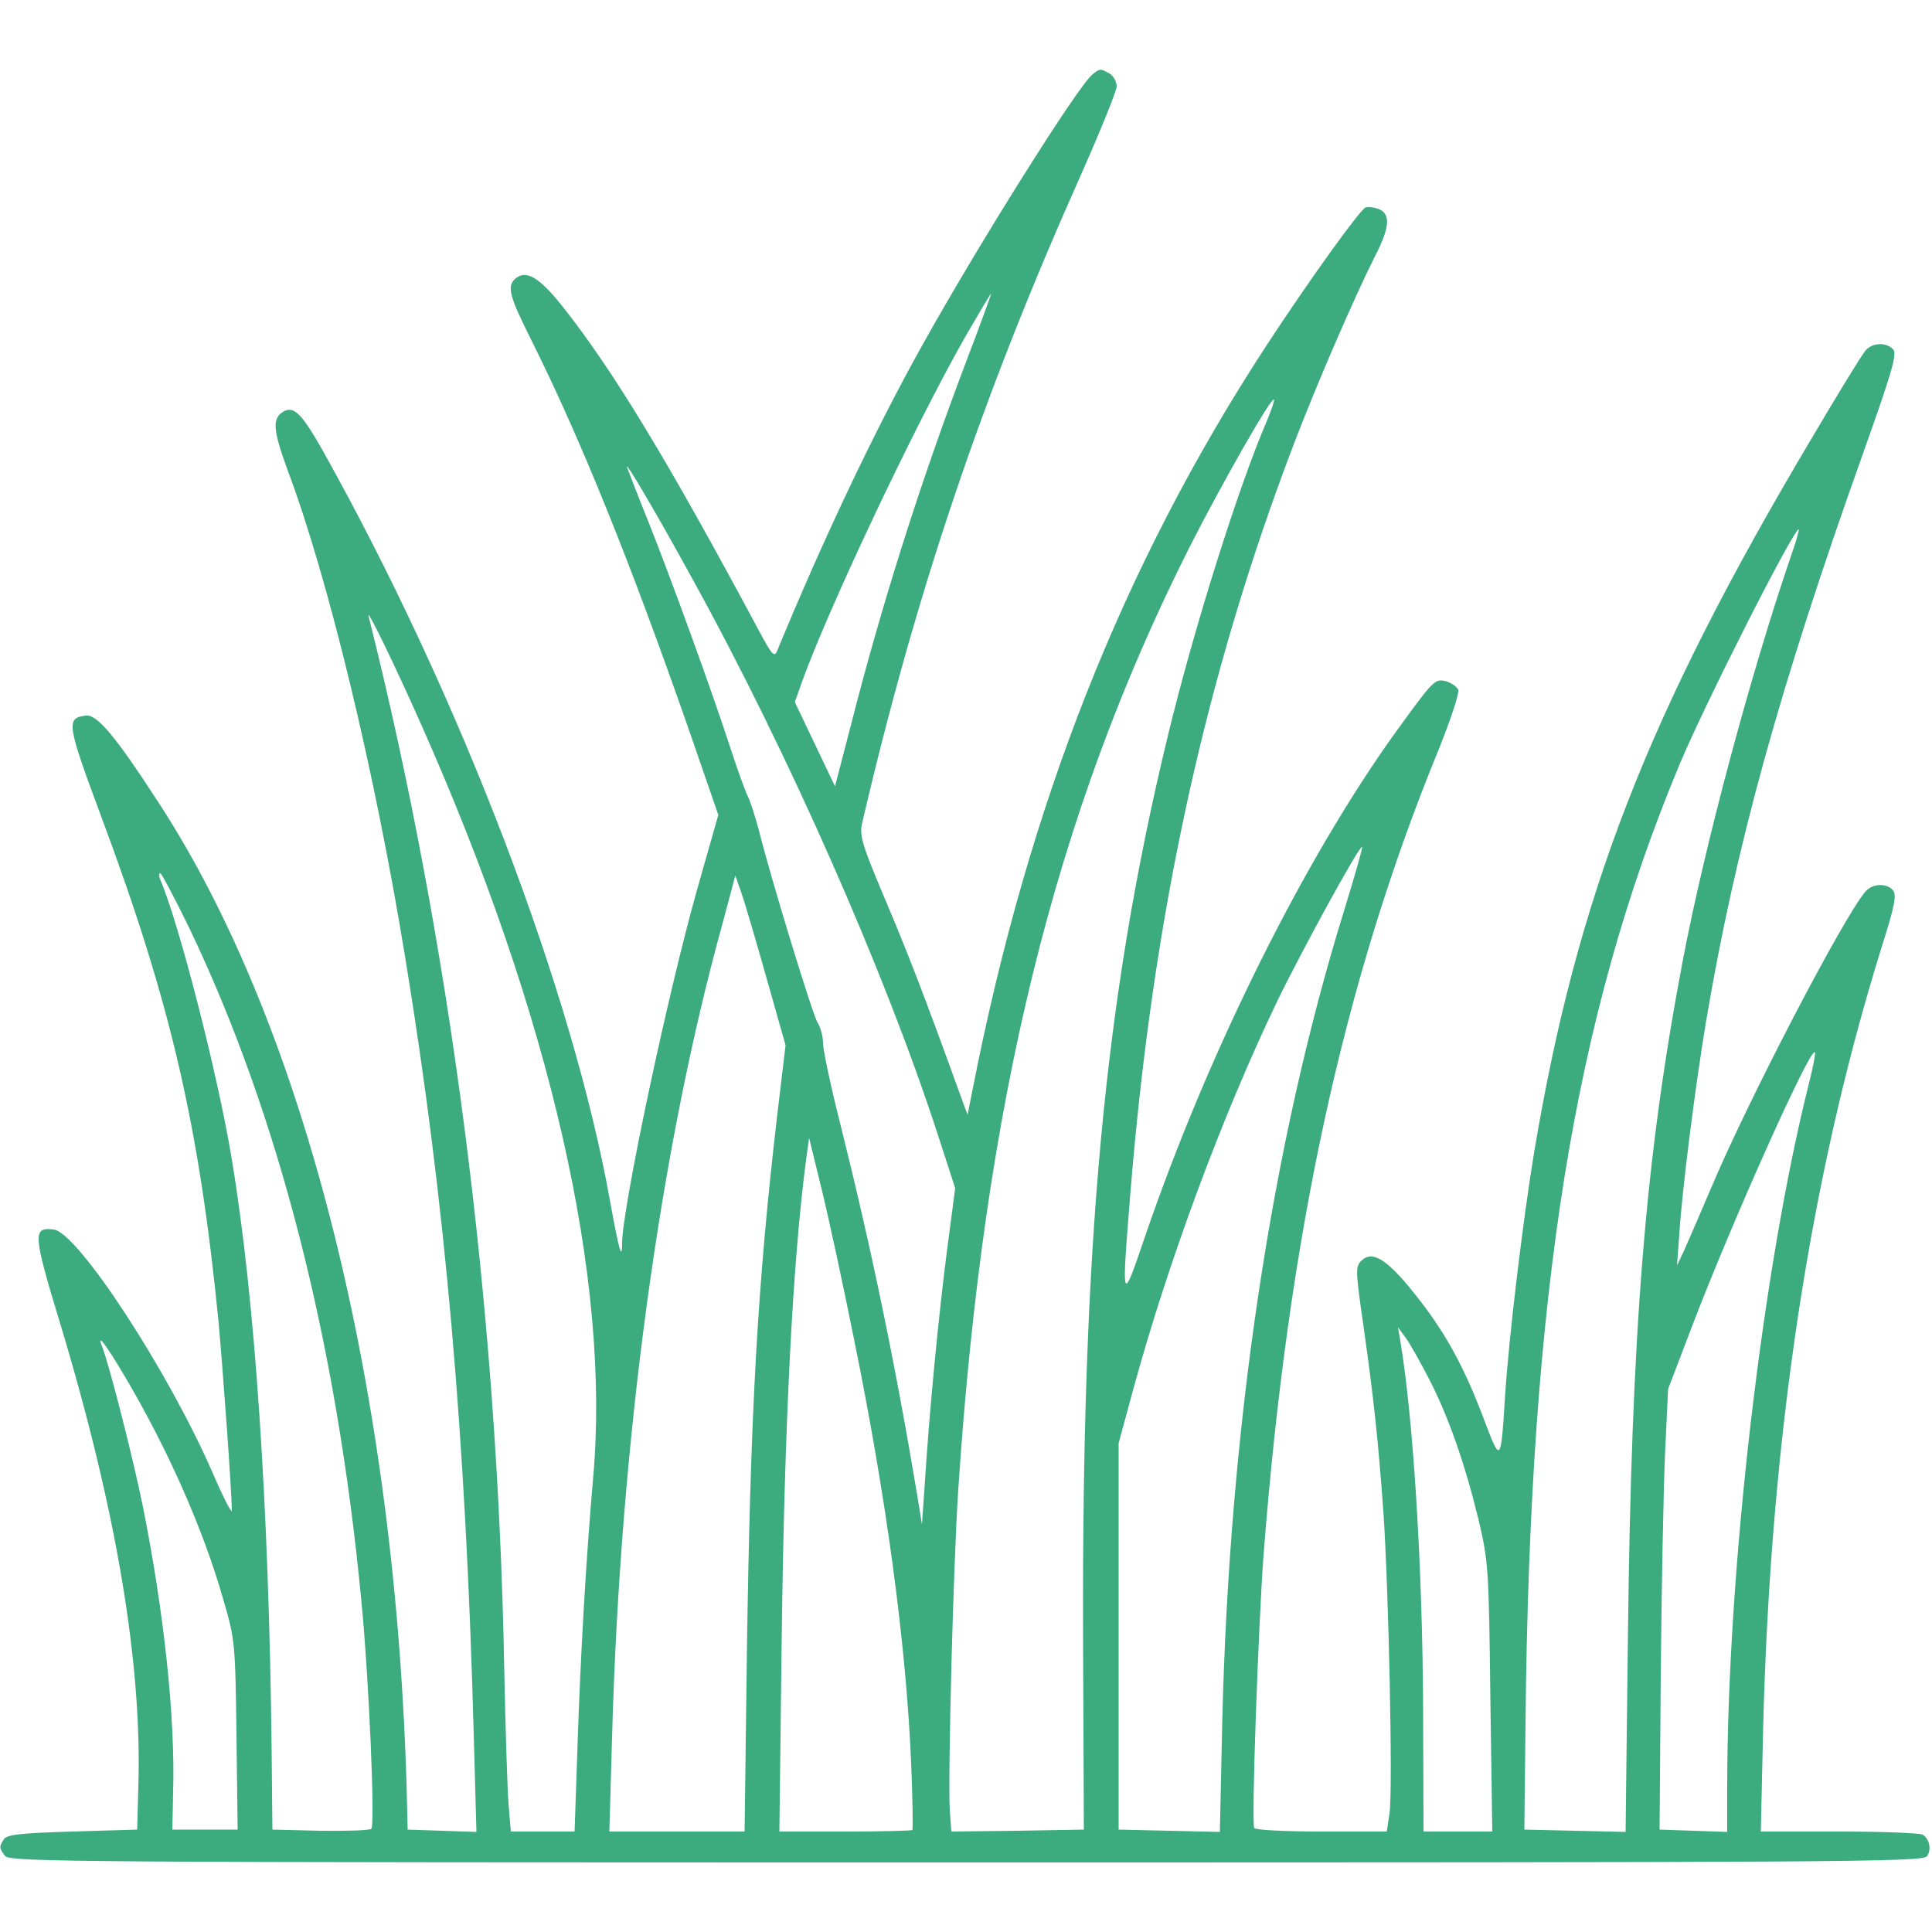 <?xml version="1.0" standalone="no"?>
<!DOCTYPE svg PUBLIC "-//W3C//DTD SVG 20010904//EN"
 "http://www.w3.org/TR/2001/REC-SVG-20010904/DTD/svg10.dtd">
<svg version="1.0" xmlns="http://www.w3.org/2000/svg"
 width="500pt" height="500pt" viewBox="0 0 500 500"
 preserveAspectRatio="xMidYMid meet">

<g transform="translate(0,500) scale(0.1,-0.1)"
fill="#3CAB80" stroke="none">
<path d="M2828 4808 c-37 -28 -298 -444 -442 -703 -124 -222 -258 -506 -375
-790 -7 -17 -14 -9 -47 53 -235 439 -378 675 -509 840 -59 74 -93 94 -120 72
-24 -20 -18 -44 39 -158 128 -256 258 -578 410 -1014 l75 -217 -54 -190 c-76
-268 -195 -828 -195 -919 0 -46 -8 -18 -30 103 -97 549 -390 1314 -742 1944
-58 103 -78 122 -106 105 -28 -18 -25 -48 11 -147 106 -281 227 -782 306
-1267 103 -629 156 -1231 177 -2008 l7 -253 -89 3 -89 3 -2 85 c-27 1046 -263
1992 -644 2575 -111 171 -158 227 -187 223 -52 -6 -49 -22 41 -264 179 -480
252 -796 302 -1299 12 -129 35 -449 35 -495 0 -8 -23 36 -50 99 -115 264 -349
622 -411 629 -55 7 -54 -11 17 -244 144 -478 212 -876 202 -1199 l-3 -110
-168 -5 c-134 -4 -170 -8 -177 -20 -13 -20 -12 -23 3 -43 11 -16 171 -17 2487
-17 2259 0 2476 1 2487 16 12 17 7 44 -11 56 -6 4 -103 8 -215 8 l-204 0 6
268 c19 753 121 1427 308 2025 32 101 38 131 28 143 -16 19 -53 18 -71 -3 -57
-66 -306 -544 -402 -773 -27 -63 -57 -133 -67 -155 l-19 -40 6 80 c7 116 42
388 69 550 76 451 190 865 407 1473 73 205 88 255 78 267 -17 20 -54 19 -72
-2 -9 -10 -72 -113 -141 -230 -424 -713 -606 -1183 -717 -1847 -29 -177 -65
-474 -75 -631 -11 -173 -11 -173 -55 -57 -52 138 -102 228 -180 325 -71 89
-109 112 -137 84 -15 -15 -15 -26 5 -164 27 -190 39 -303 52 -483 14 -202 25
-725 16 -783 l-7 -47 -169 0 c-93 0 -171 4 -174 9 -8 12 11 531 24 706 64 828
207 1486 454 2087 30 75 53 144 50 153 -4 8 -18 18 -32 22 -29 7 -32 3 -128
-129 -238 -330 -486 -828 -650 -1306 -61 -180 -62 -179 -39 105 58 723 194
1344 425 1948 59 154 156 378 210 485 37 72 39 107 8 119 -13 5 -28 6 -34 4
-15 -6 -147 -190 -257 -358 -372 -570 -616 -1189 -760 -1925 l-13 -65 -22 60
c-90 249 -133 360 -192 499 -59 140 -66 163 -59 195 139 597 311 1106 564
1673 52 117 95 223 95 235 0 12 -9 27 -19 33 -24 13 -24 13 -43 -2z m-328
-745 c-117 -308 -219 -629 -299 -944 l-40 -154 -52 109 -52 109 18 51 c67 187
287 654 420 889 37 64 68 117 70 117 1 0 -28 -80 -65 -177z m780 -149 c-76
-176 -192 -546 -259 -824 -163 -676 -222 -1308 -218 -2345 l2 -480 -172 -3
-171 -2 -4 57 c-5 86 9 632 22 828 66 1000 249 1746 599 2440 85 167 211 388
218 381 2 -2 -6 -25 -17 -52z m-1487 -414 c248 -450 495 -1011 632 -1430 l47
-145 -21 -160 c-23 -178 -46 -421 -57 -595 l-8 -115 -13 80 c-56 336 -119 639
-198 955 -25 98 -45 193 -45 210 0 17 -6 41 -14 53 -13 21 -121 373 -153 502
-9 33 -21 71 -28 85 -7 14 -27 70 -45 125 -48 148 -155 442 -212 585 -28 69
-52 132 -55 140 -8 24 73 -113 170 -290z m2841 58 c-104 -304 -223 -749 -279
-1044 -97 -510 -133 -958 -142 -1752 l-6 -503 -131 3 -131 3 3 275 c11 1116
125 1825 398 2480 64 154 295 610 309 610 2 0 -7 -33 -21 -72z m-3544 -433
c335 -754 491 -1436 445 -1950 -18 -206 -33 -457 -41 -712 l-7 -203 -82 0 -83
0 -6 72 c-3 40 -8 197 -11 348 -17 936 -139 1880 -351 2725 -7 27 65 -120 136
-280z m2389 -480 c-189 -609 -298 -1339 -316 -2108 l-6 -278 -131 3 -131 3 0
500 0 500 38 140 c89 326 229 705 372 1003 65 134 214 406 220 400 2 -2 -19
-75 -46 -163z m-2989 -47 c231 -483 381 -1069 445 -1739 20 -204 36 -581 26
-592 -4 -4 -64 -6 -132 -5 l-124 3 -2 205 c-7 634 -43 1172 -104 1535 -36 217
-136 606 -184 718 -4 9 -4 17 0 17 3 0 37 -64 75 -142z m1492 -123 l51 -180
-22 -185 c-51 -437 -69 -765 -78 -1383 l-6 -467 -175 0 -175 0 7 243 c21 767
124 1524 287 2111 l32 120 14 -40 c8 -21 37 -120 65 -219z m2699 -281 c-120
-478 -211 -1260 -211 -1821 l0 -114 -87 3 -88 3 3 400 c2 220 7 477 11 570 l8
170 61 160 c101 265 306 724 319 712 2 -3 -5 -40 -16 -83z m-2472 -654 c86
-421 136 -797 149 -1102 4 -94 5 -172 3 -174 -2 -2 -81 -4 -174 -4 l-170 0 6
498 c7 552 28 978 64 1247 l7 50 33 -135 c18 -74 55 -245 82 -380z m1490 -110
c50 -97 92 -218 127 -361 26 -111 27 -124 31 -461 l5 -348 -89 0 -89 0 -1 308
c-1 368 -25 758 -59 962 l-6 35 22 -30 c11 -16 38 -64 59 -105z m-3376 8 c111
-188 203 -395 255 -578 30 -102 31 -112 34 -350 l3 -245 -85 0 -84 0 2 95 c6
196 -24 470 -78 740 -26 128 -86 363 -105 413 -16 40 7 11 58 -75z"/>
</g>
</svg>
